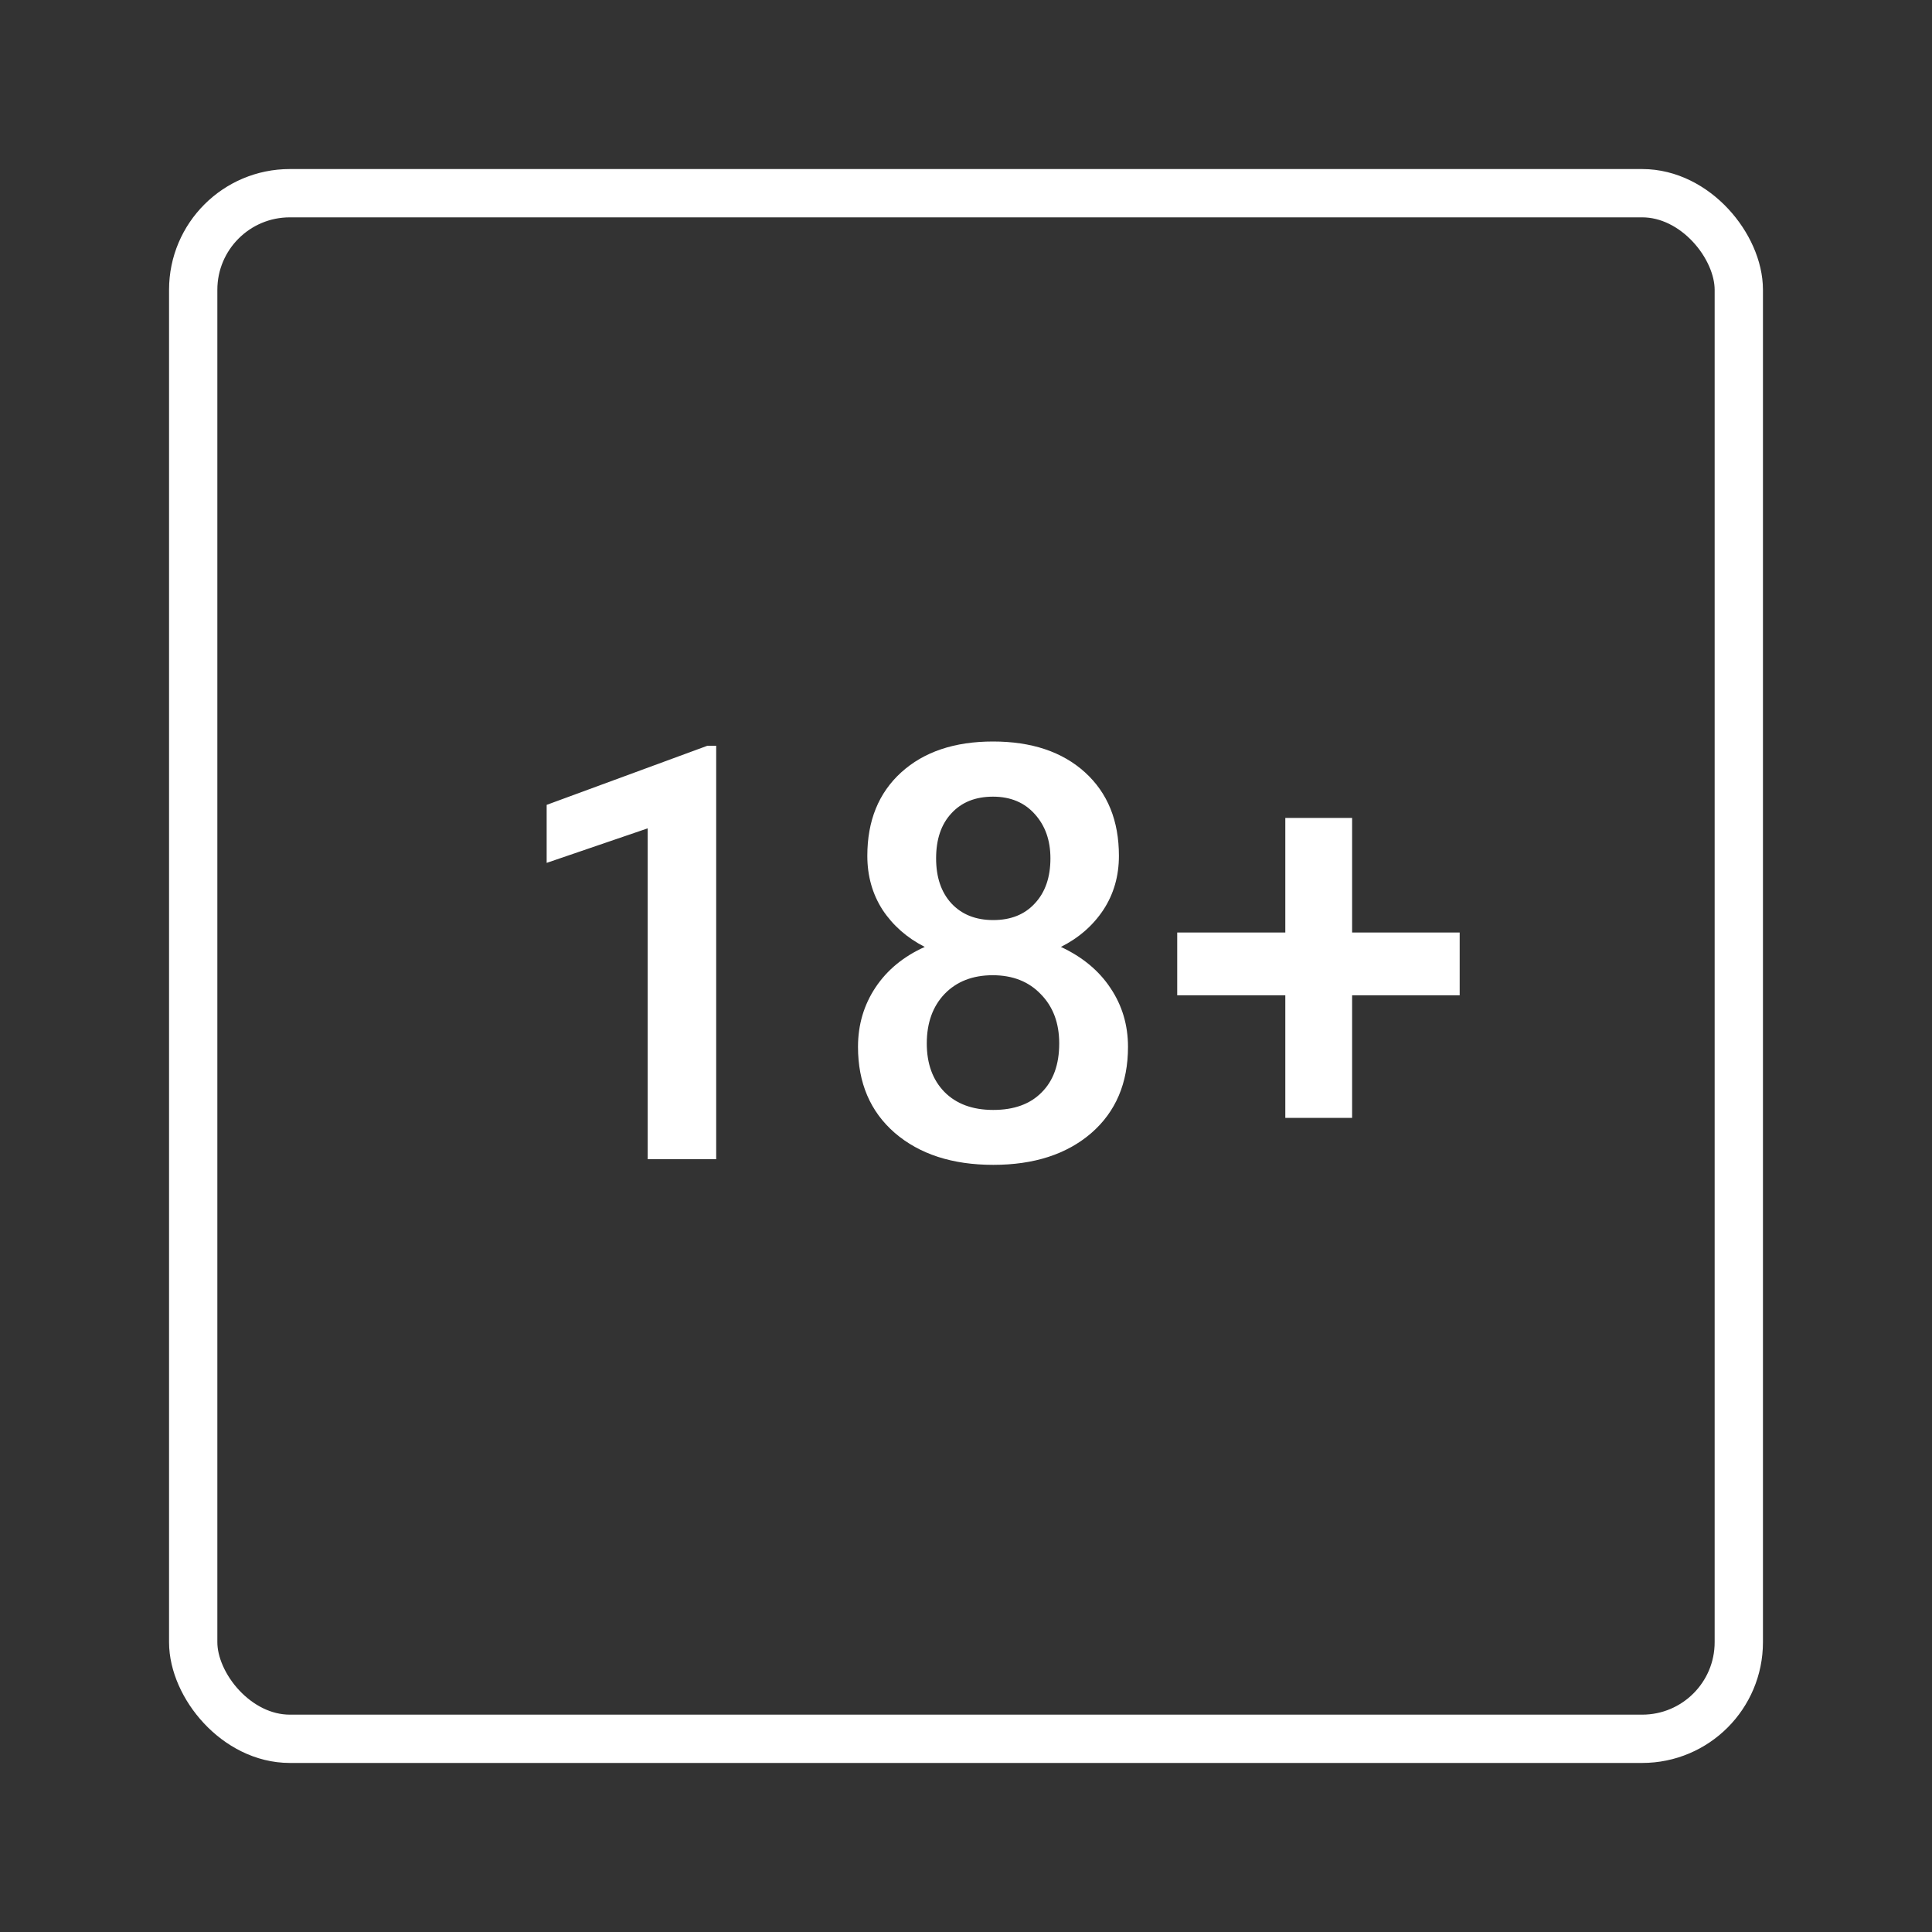 <?xml version="1.0" encoding="UTF-8"?>
<svg xmlns="http://www.w3.org/2000/svg" width="40" height="40" viewBox="0 0 40 40" fill="none">
  <rect x="0" y="0" width="40" height="40" fill="#333333" stroke="none"/>
  <rect x="4" y="4" width="32" height="32" rx="2" stroke="white"></rect>
  <path d="M14.828 24H13.41V17.15L11.318 17.865V16.664L14.646 15.44H14.828V24ZM23.166 17.719C23.166 18.137 23.059 18.51 22.844 18.838C22.629 19.162 22.336 19.418 21.965 19.605C22.41 19.812 22.752 20.096 22.99 20.455C23.232 20.814 23.354 21.221 23.354 21.674C23.354 22.424 23.1 23.02 22.592 23.461C22.084 23.898 21.408 24.117 20.564 24.117C19.717 24.117 19.037 23.896 18.525 23.455C18.018 23.014 17.764 22.42 17.764 21.674C17.764 21.217 17.885 20.807 18.127 20.443C18.369 20.08 18.709 19.801 19.146 19.605C18.779 19.418 18.488 19.162 18.273 18.838C18.062 18.51 17.957 18.137 17.957 17.719C17.957 16.992 18.191 16.416 18.66 15.99C19.129 15.565 19.762 15.352 20.559 15.352C21.359 15.352 21.994 15.565 22.463 15.99C22.932 16.416 23.166 16.992 23.166 17.719ZM21.93 21.604C21.93 21.182 21.803 20.842 21.549 20.584C21.299 20.322 20.967 20.191 20.553 20.191C20.139 20.191 19.807 20.32 19.557 20.578C19.311 20.836 19.188 21.178 19.188 21.604C19.188 22.021 19.309 22.355 19.551 22.605C19.797 22.855 20.135 22.98 20.564 22.98C20.994 22.98 21.328 22.859 21.566 22.617C21.809 22.375 21.93 22.037 21.93 21.604ZM21.748 17.771C21.748 17.4 21.641 17.096 21.426 16.857C21.211 16.615 20.922 16.494 20.559 16.494C20.195 16.494 19.908 16.609 19.697 16.84C19.486 17.066 19.381 17.377 19.381 17.771C19.381 18.162 19.486 18.473 19.697 18.703C19.912 18.934 20.201 19.049 20.564 19.049C20.928 19.049 21.215 18.934 21.426 18.703C21.641 18.473 21.748 18.162 21.748 17.771ZM27.994 19.307H30.221V20.607H27.994V23.145H26.611V20.607H24.373V19.307H26.611V16.934H27.994V19.307Z" fill="white"></path>
</svg>
